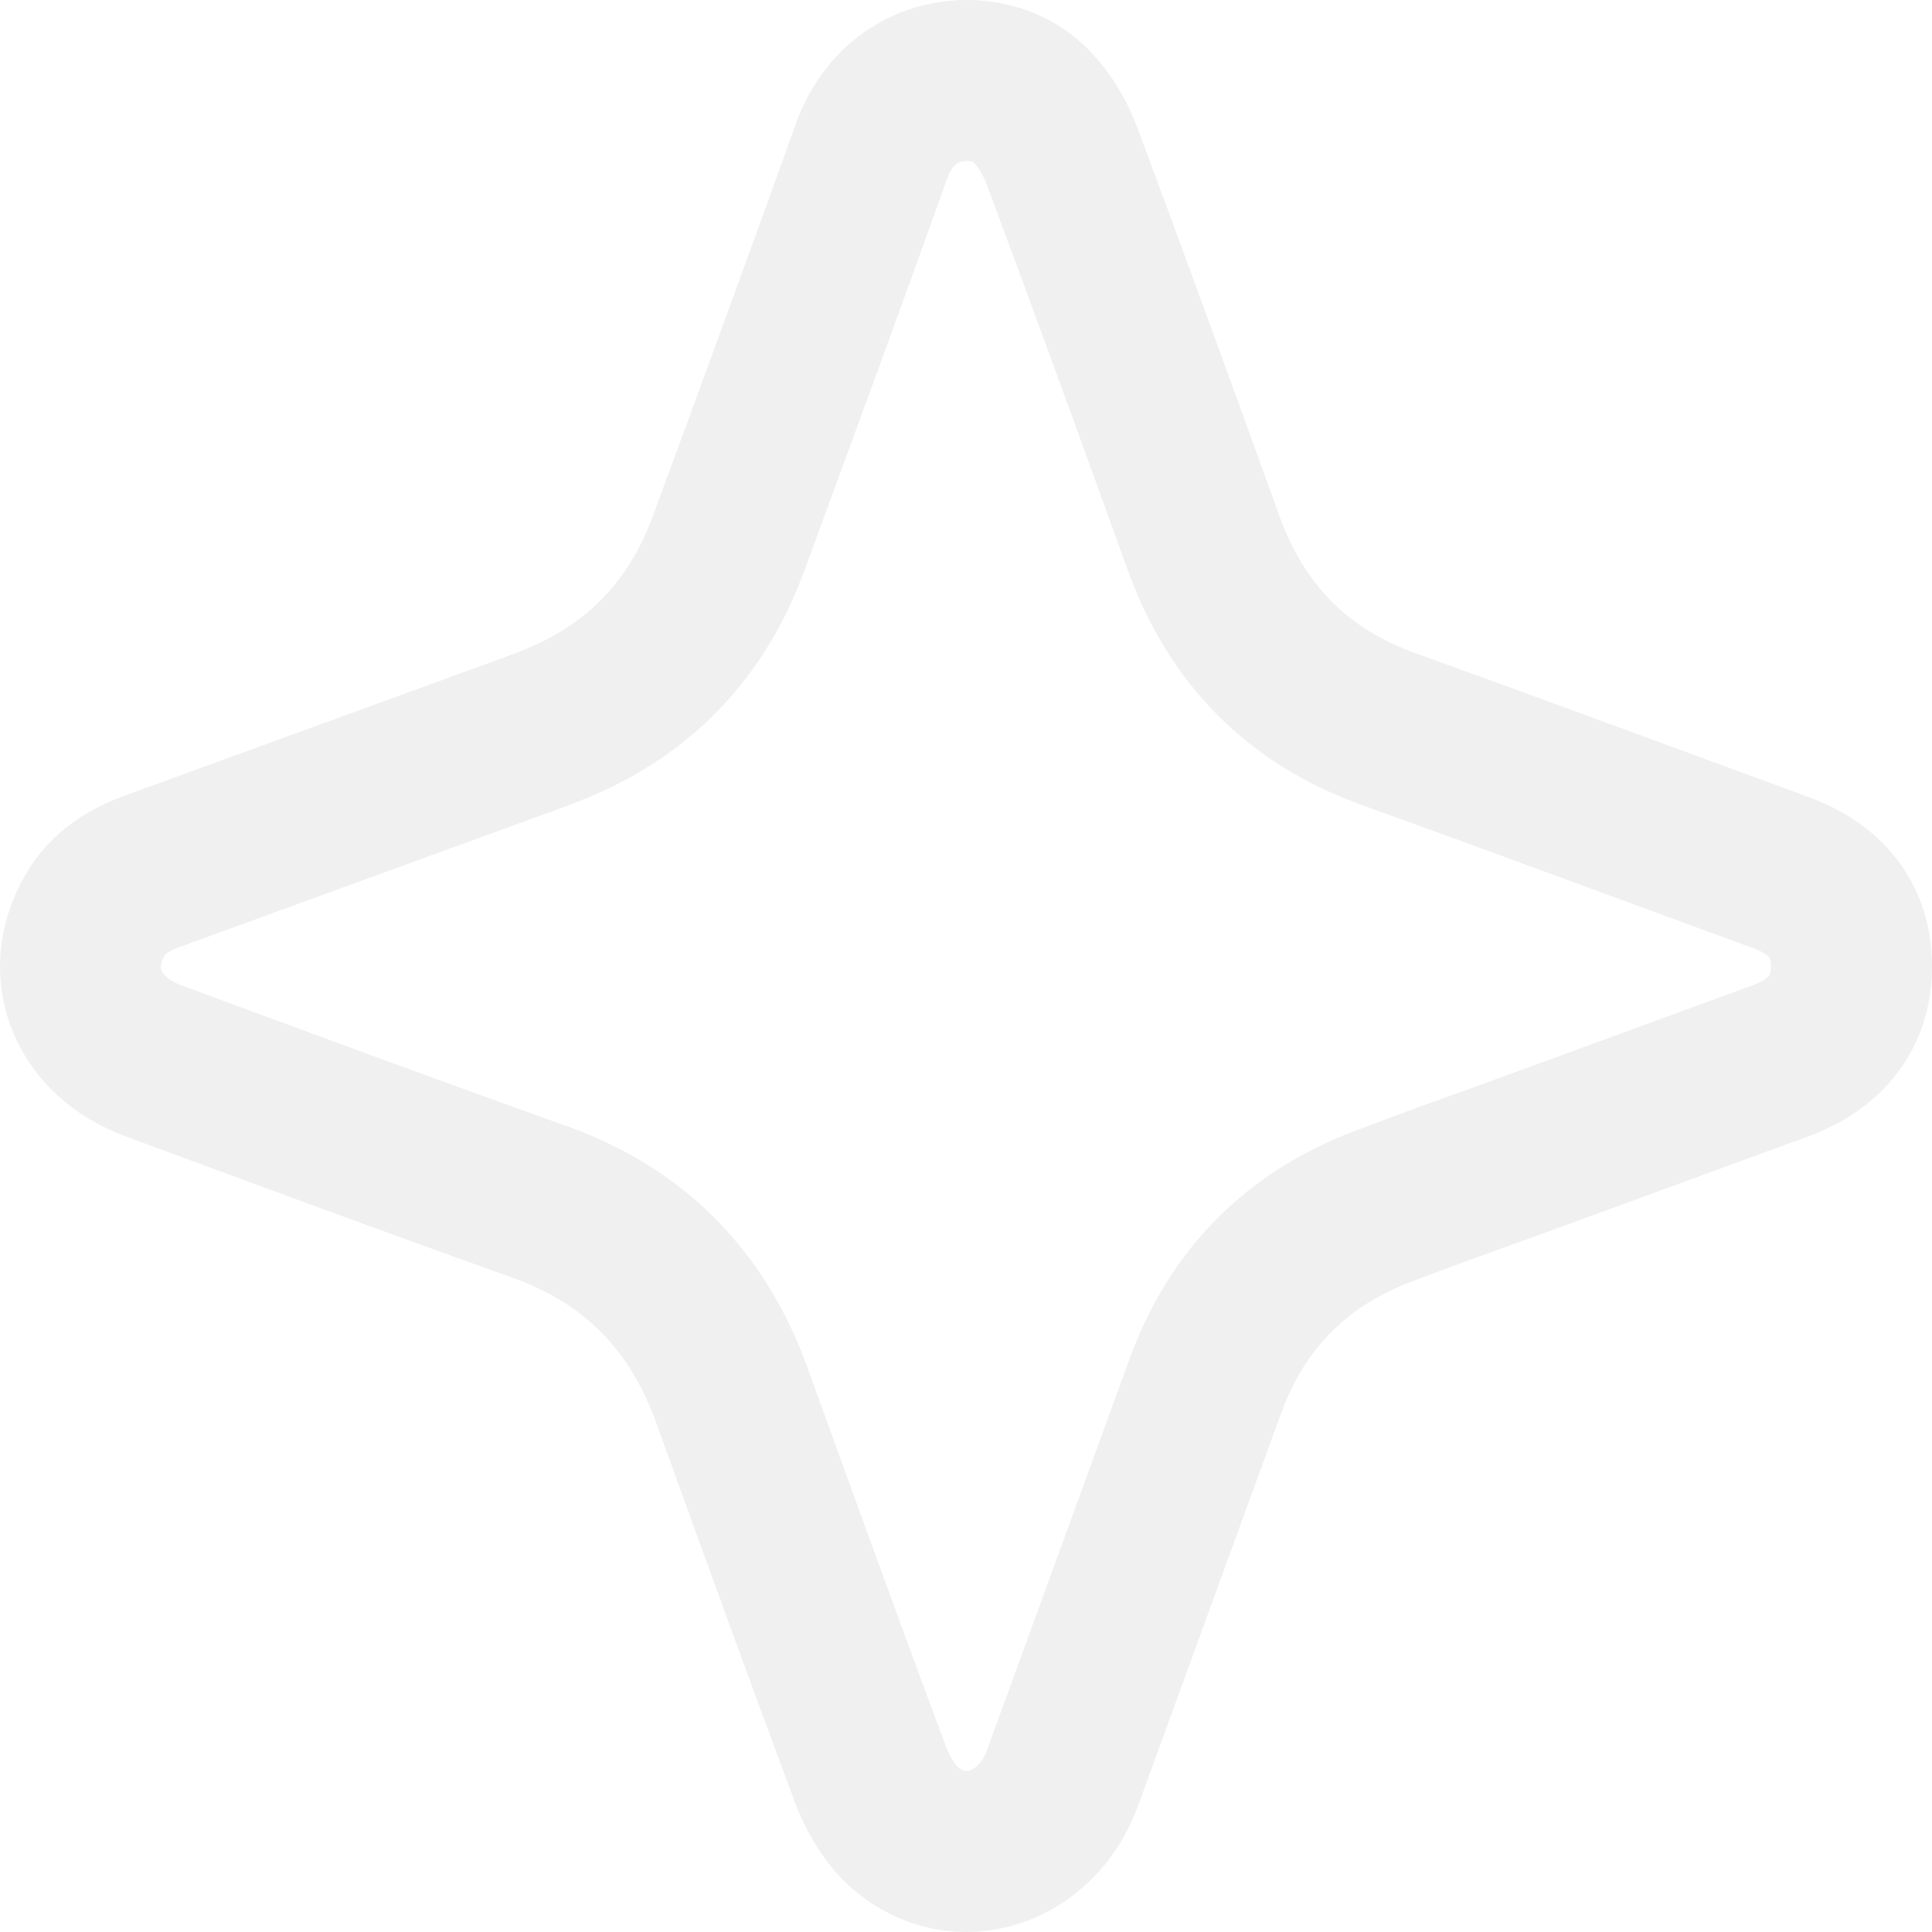 <svg width="24" height="24" viewBox="0 0 24 24" fill="none" xmlns="http://www.w3.org/2000/svg">
<path opacity="0.06" d="M23 12.009C23 12.565 22.693 12.971 22.095 13.187C20.999 13.585 19.904 13.991 18.808 14.389C18.276 14.58 17.745 14.771 17.222 14.97C16.118 15.376 15.363 16.131 14.964 17.243C14.375 18.86 13.785 20.478 13.196 22.095C12.872 22.974 11.909 23.281 11.245 22.709C11.062 22.551 10.921 22.311 10.83 22.087C10.241 20.511 9.668 18.927 9.095 17.342C8.672 16.164 7.891 15.352 6.696 14.928C5.094 14.356 3.5 13.767 1.906 13.178C1.092 12.88 0.769 12.092 1.175 11.378C1.341 11.08 1.624 10.914 1.939 10.806C3.243 10.333 4.554 9.852 5.857 9.379C6.165 9.263 6.488 9.155 6.804 9.031C7.891 8.616 8.638 7.861 9.045 6.767C9.643 5.141 10.241 3.515 10.822 1.889C11.179 0.869 12.274 0.819 12.764 1.275C12.955 1.45 13.105 1.698 13.196 1.947C13.794 3.548 14.375 5.149 14.956 6.758C15.363 7.878 16.118 8.649 17.247 9.056C18.858 9.636 20.468 10.234 22.078 10.823C22.693 11.038 23 11.437 23 12.009Z" stroke="black" stroke-width="2"/>
</svg>
